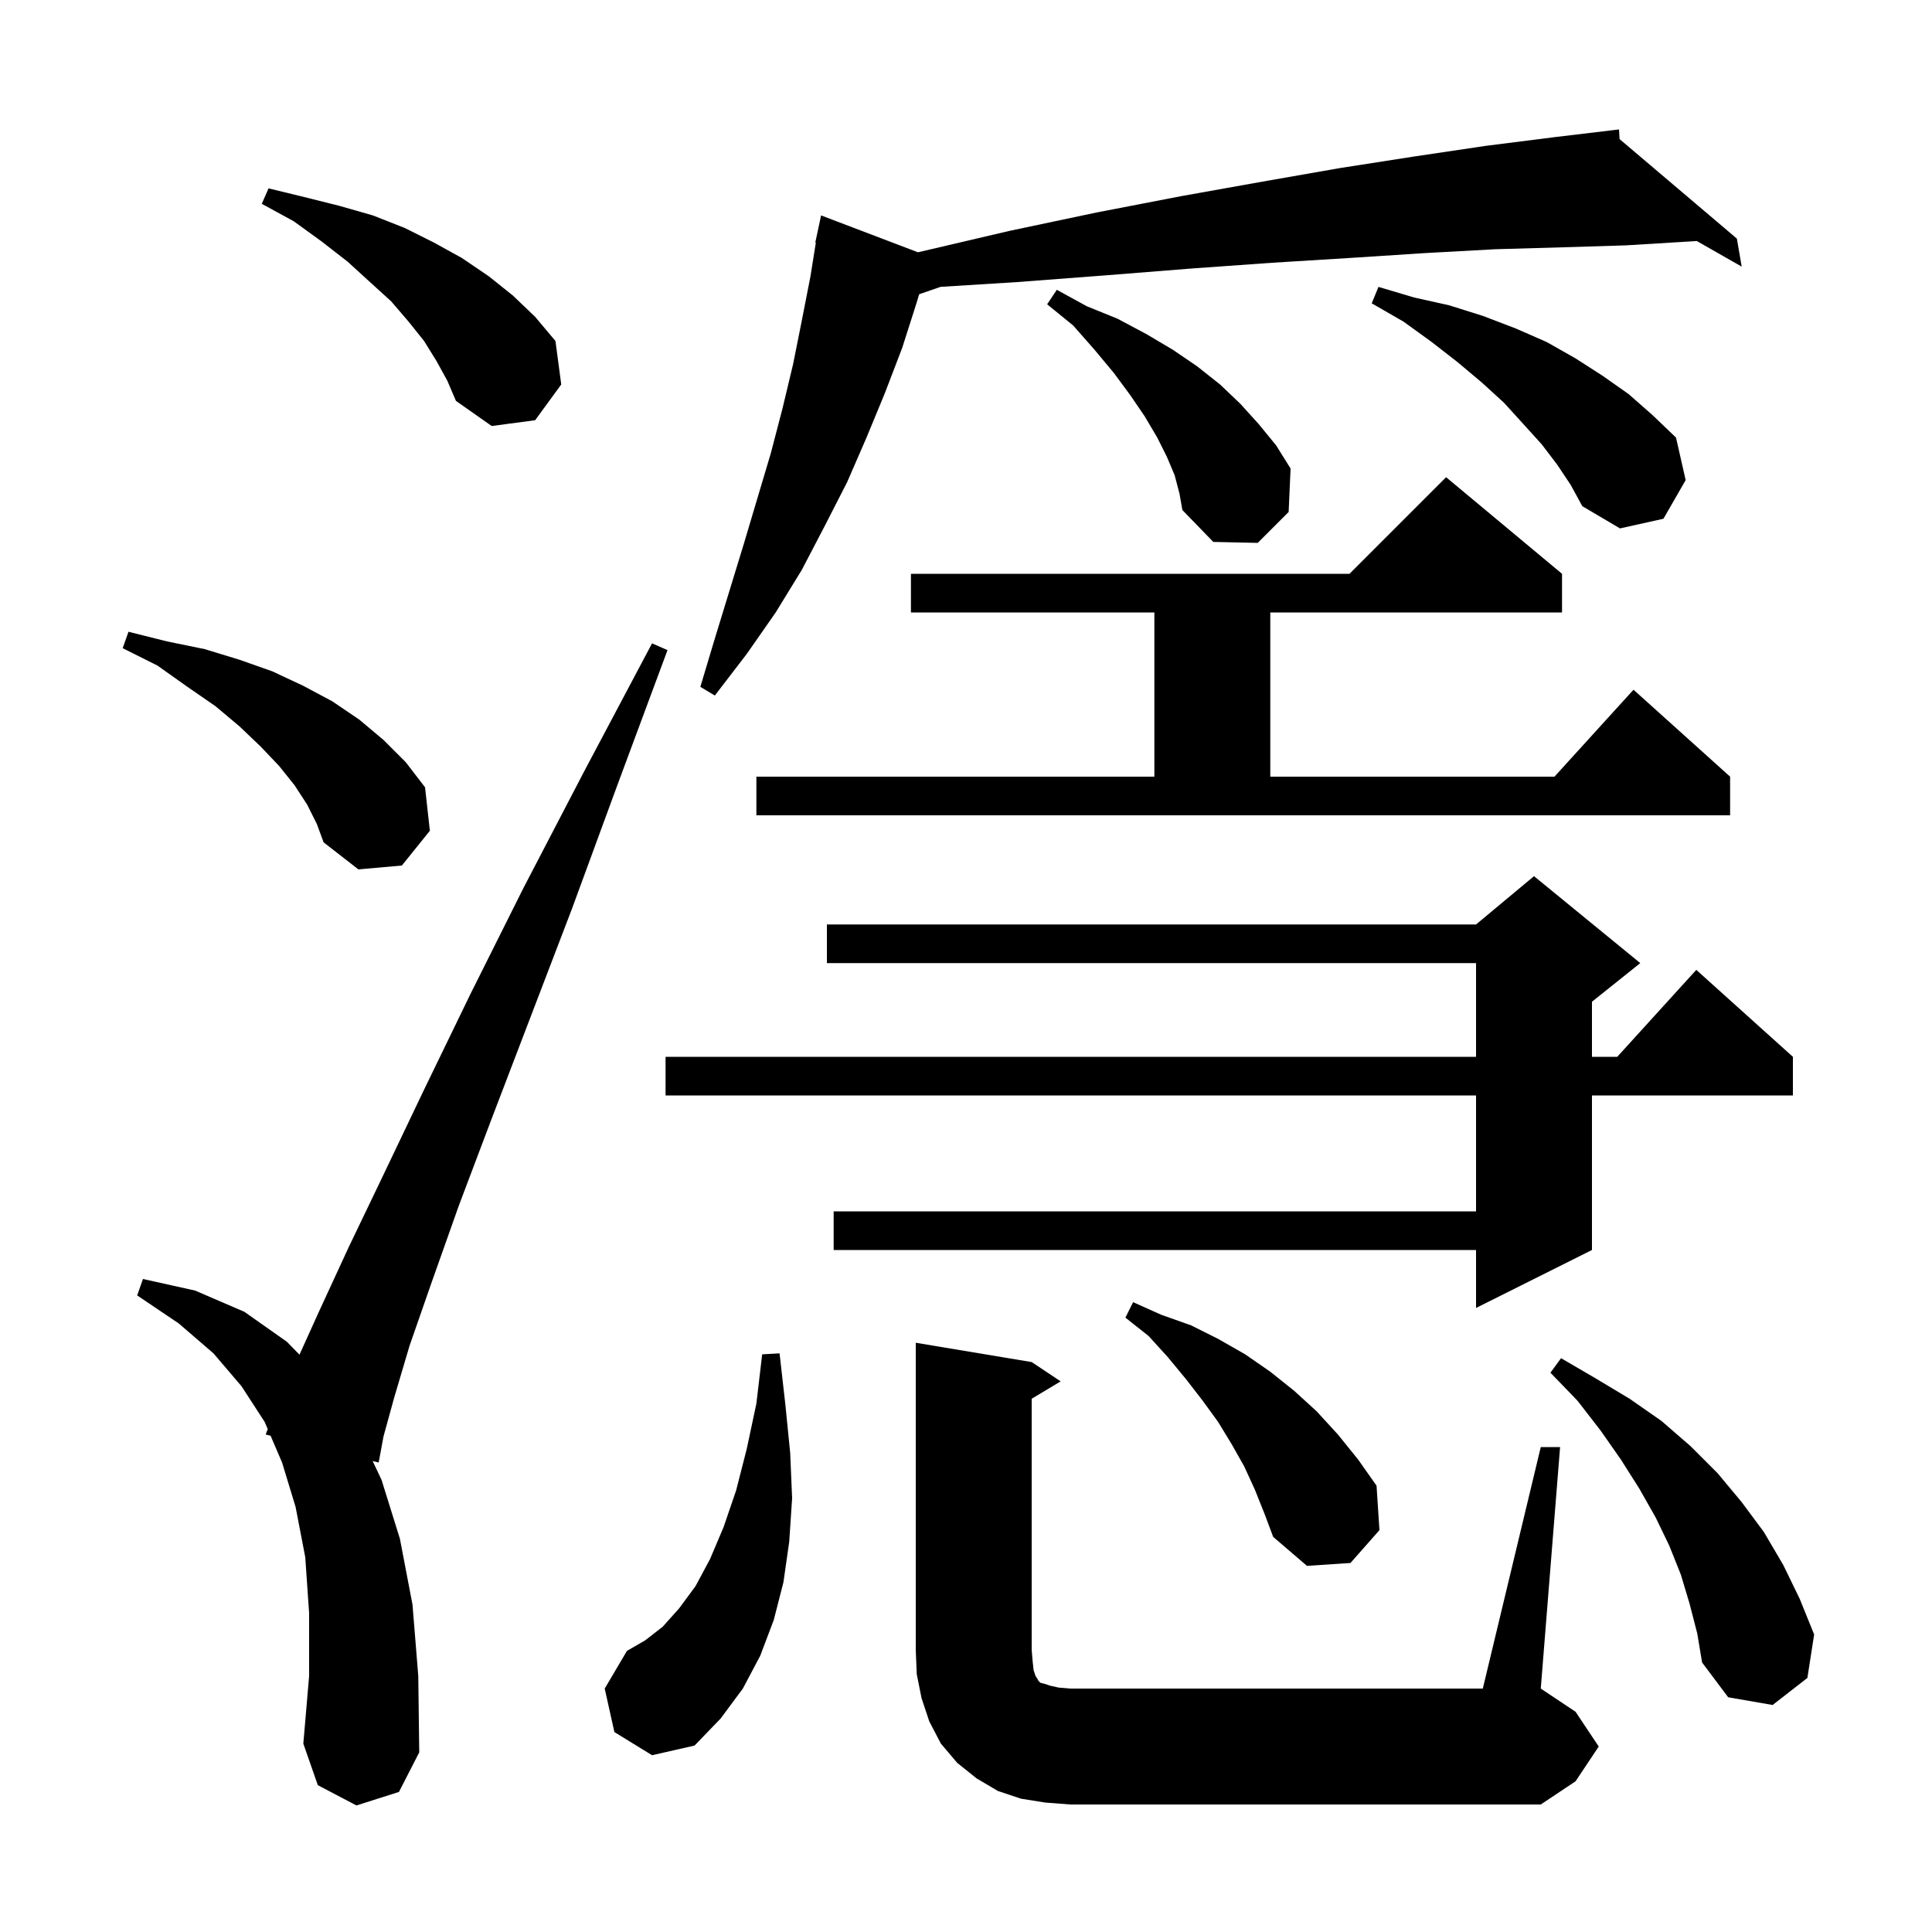 <svg xmlns="http://www.w3.org/2000/svg" xmlns:xlink="http://www.w3.org/1999/xlink" version="1.1" baseProfile="full" viewBox="0 0 200 200" width="200" height="200">
<g fill="black">
<path d="M 159.5 149.8 L 161.5 149.8 L 159.5 174.8 L 163.1 177.2 L 165.5 180.8 L 163.1 184.4 L 159.5 186.8 L 110.8 186.8 L 108.2 186.6 L 105.7 186.2 L 103.3 185.4 L 101.1 184.1 L 99.1 182.5 L 97.4 180.5 L 96.2 178.2 L 95.4 175.8 L 94.9 173.3 L 94.8 170.8 L 94.8 139.0 L 106.8 141.0 L 109.8 143.0 L 106.8 144.8 L 106.8 170.8 L 106.9 172.0 L 107.0 172.9 L 107.2 173.5 L 107.4 173.8 L 107.5 174.0 L 107.7 174.2 L 108.1 174.3 L 108.7 174.5 L 109.6 174.7 L 110.8 174.8 L 153.5 174.8 Z M 36.9 186.9 L 32.9 184.8 L 31.4 180.5 L 32.0 173.5 L 32.0 167.0 L 31.6 161.2 L 30.6 156.0 L 29.2 151.4 L 28.011 148.627 L 27.5 148.5 L 27.719 147.944 L 27.4 147.2 L 25.0 143.5 L 22.1 140.1 L 18.5 137.0 L 14.2 134.1 L 14.8 132.4 L 20.2 133.6 L 25.3 135.8 L 29.7 138.9 L 31.001 140.235 L 33.1 135.6 L 36.1 129.1 L 39.7 121.6 L 43.9 112.8 L 48.7 102.9 L 54.2 91.9 L 60.5 79.8 L 67.5 66.6 L 69.1 67.3 L 63.9 81.3 L 59.2 94.1 L 54.8 105.6 L 50.9 115.8 L 47.5 124.8 L 44.7 132.7 L 42.4 139.3 L 40.8 144.7 L 39.7 148.7 L 39.2 151.4 L 38.576 151.245 L 39.5 153.2 L 41.4 159.3 L 42.7 166.1 L 43.3 173.5 L 43.4 181.4 L 41.3 185.5 Z M 63.6 179.3 L 62.6 174.8 L 64.9 170.9 L 66.8 169.8 L 68.6 168.4 L 70.3 166.5 L 72.0 164.2 L 73.5 161.4 L 74.9 158.1 L 76.2 154.3 L 77.3 150.0 L 78.3 145.3 L 78.9 140.2 L 80.7 140.1 L 81.3 145.4 L 81.8 150.4 L 82.0 155.1 L 81.7 159.6 L 81.1 163.8 L 80.1 167.7 L 78.7 171.4 L 76.9 174.8 L 74.6 177.9 L 71.9 180.7 L 67.5 181.7 Z M 174.9 166.0 L 174.0 163.0 L 172.8 160.0 L 171.4 157.1 L 169.7 154.1 L 167.8 151.1 L 165.7 148.1 L 163.3 145.0 L 160.5 142.1 L 161.6 140.6 L 165.2 142.7 L 168.7 144.8 L 172.0 147.1 L 175.0 149.7 L 177.8 152.5 L 180.3 155.5 L 182.6 158.6 L 184.6 162.0 L 186.3 165.5 L 187.8 169.2 L 187.1 173.7 L 183.5 176.5 L 178.9 175.7 L 176.2 172.1 L 175.7 169.1 Z M 129.9 154.2 L 128.8 151.8 L 127.5 149.5 L 126.1 147.2 L 124.5 145.0 L 122.8 142.8 L 120.9 140.5 L 118.9 138.3 L 116.5 136.4 L 117.3 134.8 L 120.2 136.1 L 123.3 137.2 L 126.1 138.6 L 128.9 140.2 L 131.5 142.0 L 134.0 144.0 L 136.3 146.1 L 138.5 148.5 L 140.6 151.1 L 142.5 153.8 L 142.8 158.4 L 139.8 161.8 L 135.3 162.1 L 131.8 159.1 L 130.9 156.7 Z M 169.8 99.7 L 164.8 103.7 L 164.8 109.4 L 167.418 109.4 L 175.6 100.4 L 185.6 109.4 L 185.6 113.4 L 164.8 113.4 L 164.8 129.4 L 152.8 135.4 L 152.8 129.4 L 86.3 129.4 L 86.3 125.4 L 152.8 125.4 L 152.8 113.4 L 68.9 113.4 L 68.9 109.4 L 152.8 109.4 L 152.8 99.7 L 85.6 99.7 L 85.6 95.7 L 152.8 95.7 L 158.8 90.7 Z M 31.8 83.3 L 30.5 81.3 L 28.9 79.3 L 27.0 77.3 L 24.8 75.2 L 22.3 73.1 L 19.4 71.1 L 16.3 68.9 L 12.7 67.1 L 13.3 65.4 L 17.3 66.4 L 21.2 67.2 L 24.8 68.3 L 28.2 69.5 L 31.4 71.0 L 34.4 72.6 L 37.2 74.5 L 39.7 76.6 L 42.0 78.9 L 44.0 81.5 L 44.5 86.0 L 41.6 89.6 L 37.1 90.0 L 33.5 87.2 L 32.8 85.3 Z M 78.3 80.4 L 119.5 80.4 L 119.5 63.4 L 94.3 63.4 L 94.3 59.4 L 139.7 59.4 L 149.7 49.4 L 161.7 59.4 L 161.7 63.4 L 131.5 63.4 L 131.5 80.4 L 160.918 80.4 L 169.1 71.4 L 179.1 80.4 L 179.1 84.4 L 78.3 84.4 Z M 167.658 14.398 L 179.8 24.7 L 180.3 27.6 L 175.652 24.952 L 168.3 25.4 L 161.8 25.6 L 154.8 25.8 L 147.5 26.2 L 139.8 26.7 L 131.7 27.2 L 123.3 27.8 L 114.5 28.5 L 105.3 29.2 L 97.364 29.696 L 95.15 30.461 L 94.9 31.3 L 93.4 36.0 L 91.6 40.7 L 89.7 45.3 L 87.7 49.9 L 85.4 54.4 L 83.0 59.0 L 80.3 63.4 L 77.3 67.7 L 74.0 72.0 L 72.5 71.1 L 74.0 66.1 L 77.0 56.3 L 79.8 46.9 L 81.0 42.3 L 82.1 37.7 L 83.0 33.2 L 83.9 28.6 L 84.456 25.107 L 84.4 25.1 L 85.0 22.3 L 95.032 26.118 L 95.1 26.1 L 104.5 23.9 L 113.5 22.0 L 122.3 20.3 L 130.7 18.8 L 138.7 17.4 L 146.4 16.2 L 153.8 15.1 L 160.9 14.2 L 166.603 13.519 L 166.6 13.5 L 166.62 13.517 L 167.6 13.4 Z M 121.6 49.2 L 120.8 47.3 L 119.8 45.3 L 118.5 43.1 L 117.0 40.9 L 115.3 38.6 L 113.3 36.2 L 111.1 33.7 L 108.4 31.5 L 109.4 30.0 L 112.5 31.7 L 115.7 33.0 L 118.7 34.6 L 121.4 36.2 L 123.9 37.9 L 126.3 39.8 L 128.4 41.8 L 130.3 43.9 L 132.1 46.1 L 133.6 48.5 L 133.4 53.0 L 130.2 56.2 L 125.6 56.1 L 122.4 52.8 L 122.1 51.1 Z M 161.2 48.1 L 159.6 46.0 L 157.7 43.9 L 155.7 41.7 L 153.4 39.6 L 150.9 37.5 L 148.2 35.4 L 145.3 33.3 L 142.0 31.4 L 142.7 29.7 L 146.4 30.8 L 150.0 31.6 L 153.5 32.7 L 156.9 34.0 L 160.1 35.4 L 163.1 37.1 L 165.9 38.9 L 168.6 40.8 L 171.1 43.0 L 173.5 45.3 L 174.5 49.7 L 172.2 53.7 L 167.7 54.7 L 163.8 52.4 L 162.6 50.2 Z M 45.2 37.4 L 43.9 35.3 L 42.3 33.3 L 40.5 31.2 L 38.3 29.2 L 36.0 27.1 L 33.3 25.0 L 30.4 22.9 L 27.1 21.1 L 27.8 19.5 L 31.5 20.4 L 35.1 21.3 L 38.6 22.3 L 41.9 23.6 L 44.9 25.1 L 47.8 26.7 L 50.6 28.6 L 53.1 30.6 L 55.4 32.8 L 57.5 35.3 L 58.1 39.8 L 55.4 43.5 L 50.9 44.1 L 47.2 41.5 L 46.3 39.4 Z " />
</g>
</svg>
